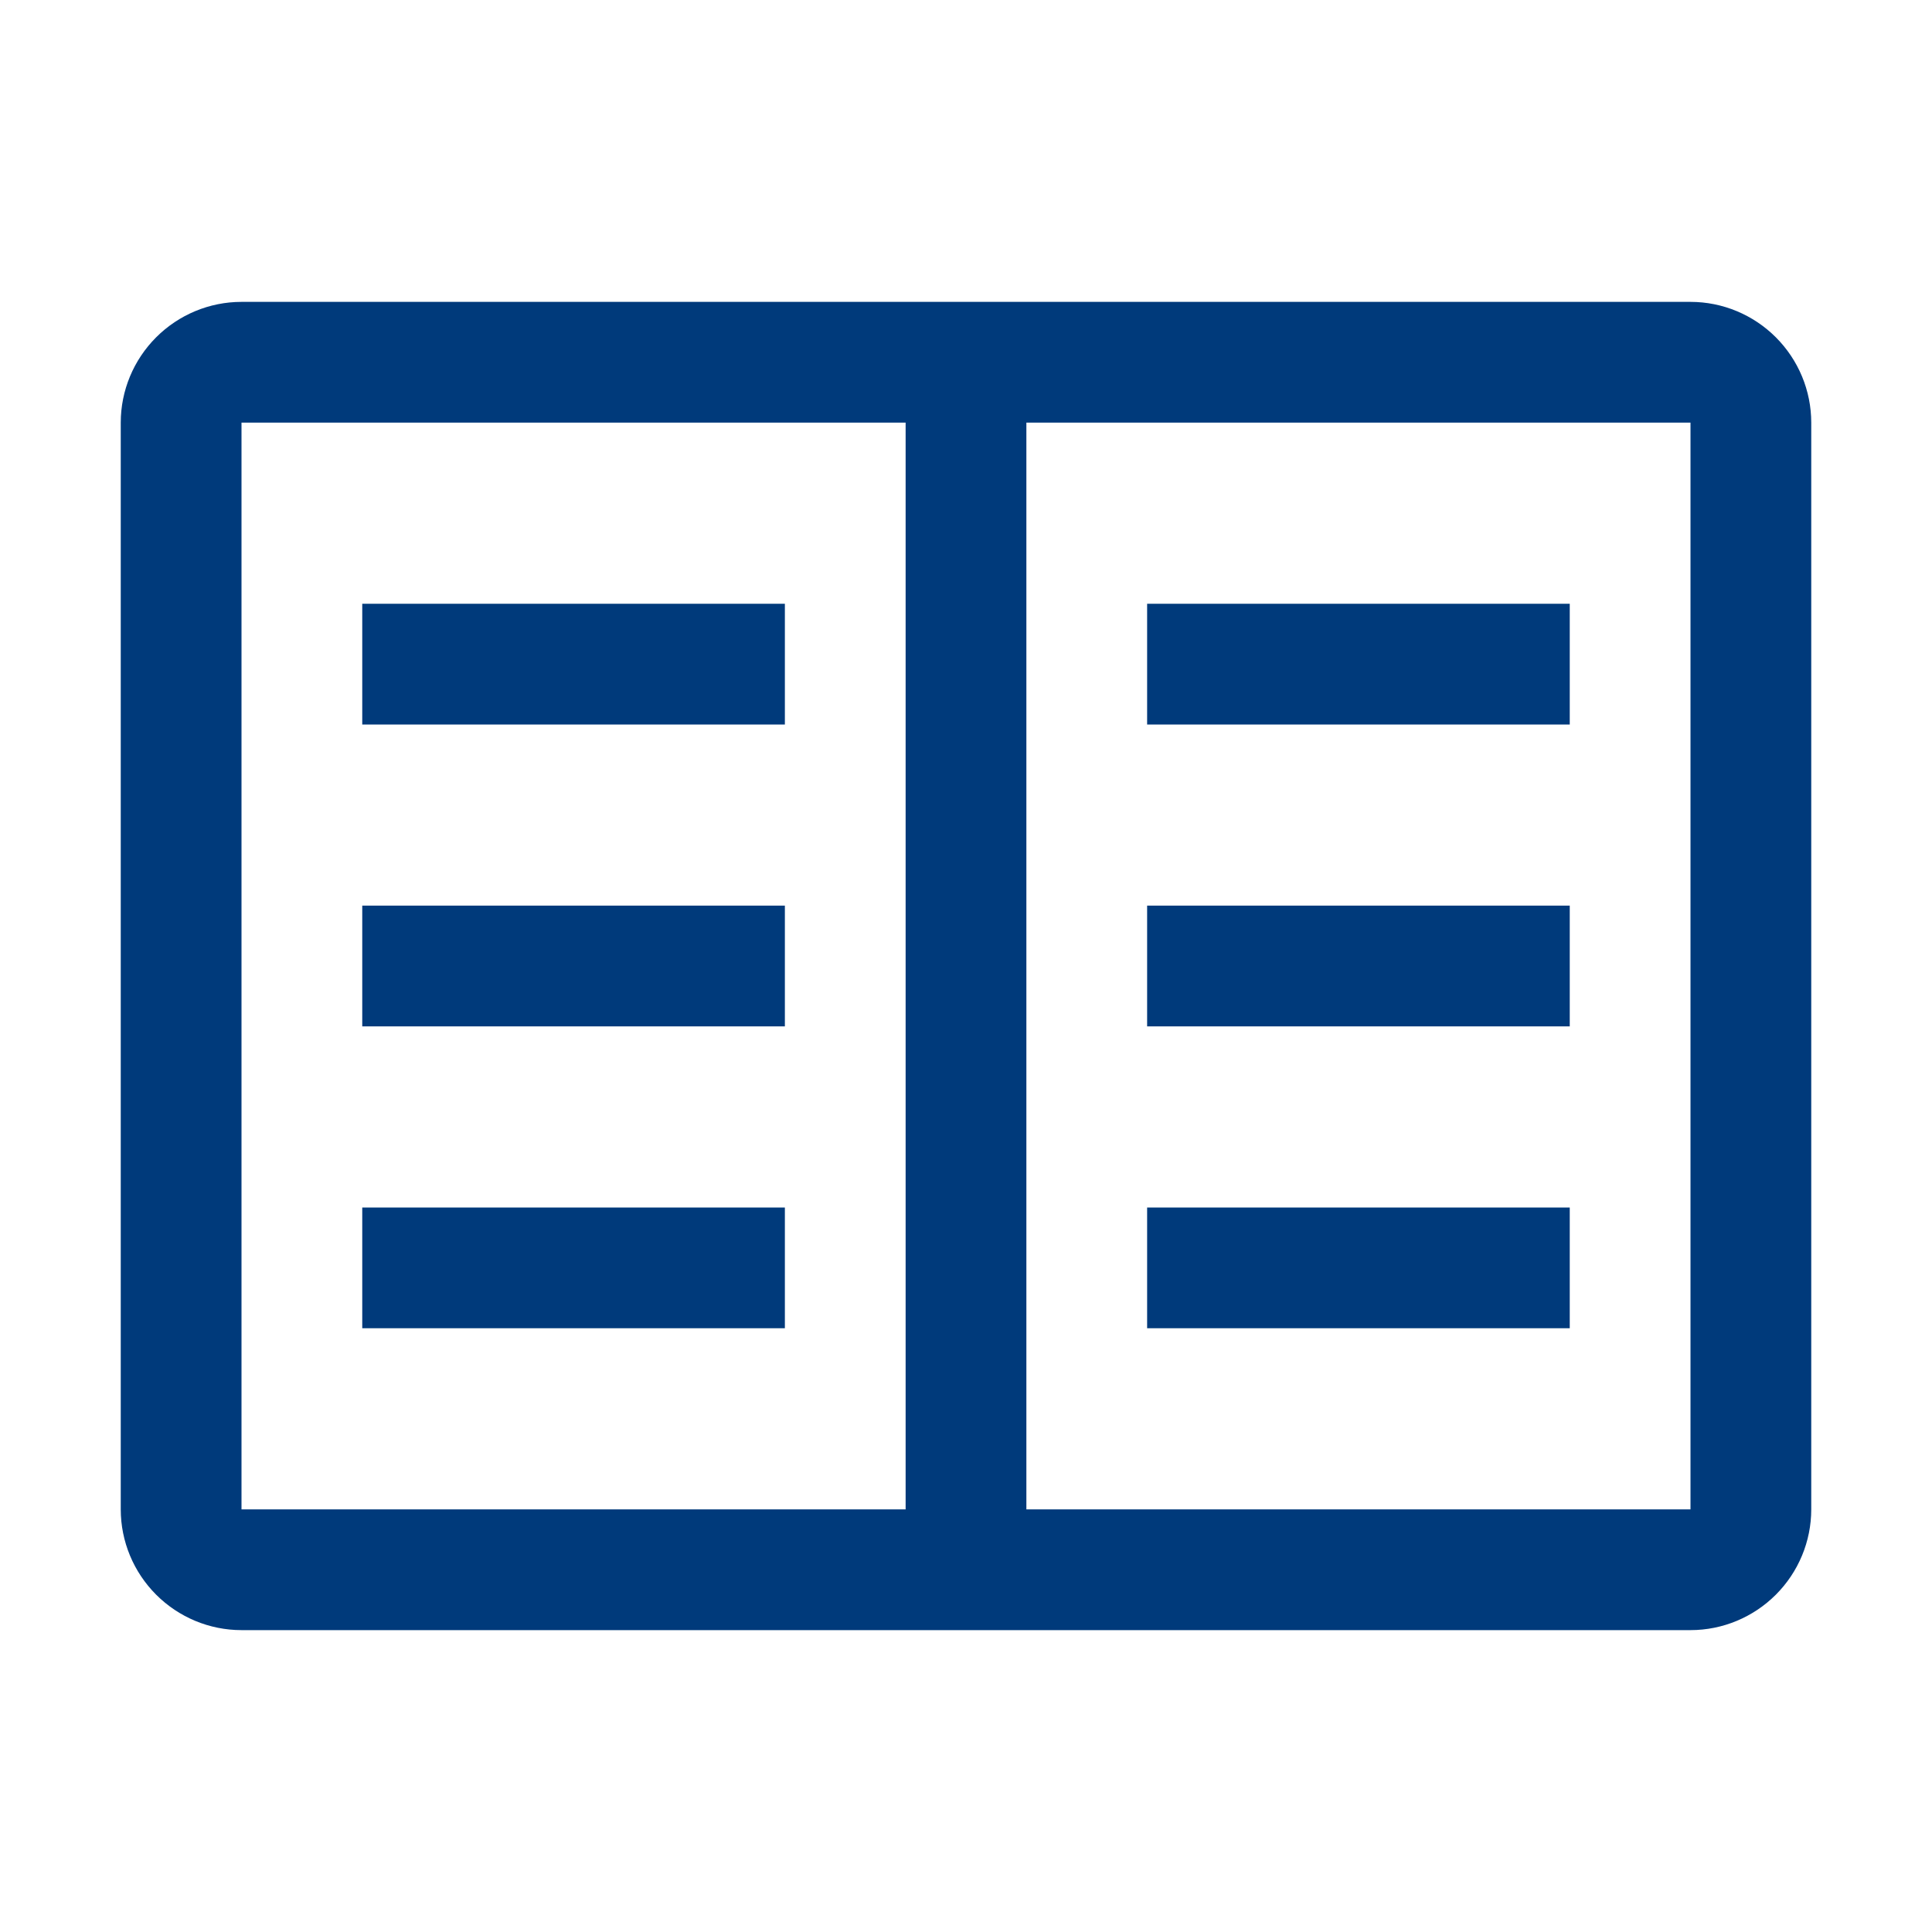 <?xml version="1.0" encoding="UTF-8"?> <svg xmlns="http://www.w3.org/2000/svg" width="24" height="24" viewBox="0 0 24 24" fill="none"><path fill-rule="evenodd" clip-rule="evenodd" d="M3 3.75H21C21.398 3.75 21.779 3.909 22.06 4.19C22.341 4.471 22.5 4.852 22.5 5.25V18.75C22.5 19.148 22.341 19.529 22.06 19.81C21.779 20.091 21.398 20.25 21 20.25H3C2.602 20.25 2.221 20.091 1.94 19.81C1.659 19.529 1.5 19.148 1.5 18.75V5.25C1.5 4.852 1.659 4.471 1.94 4.19C2.221 3.909 2.602 3.75 3 3.75ZM11.25 5.25H3V18.75H11.25V5.25ZM12.75 5.25V18.75H21V5.25H12.75ZM9.75 7.5H4.5V9H9.75V7.5ZM19.5 7.5H14.25V9H19.5V7.5ZM19.5 11.25H14.25V12.75H19.5V11.25ZM14.25 15H19.5V16.5H14.25V15ZM4.5 11.25H9.75V12.75H4.5V11.25ZM9.75 15H4.5V16.5H9.75V15Z" fill="#003A7B"></path></svg> 
